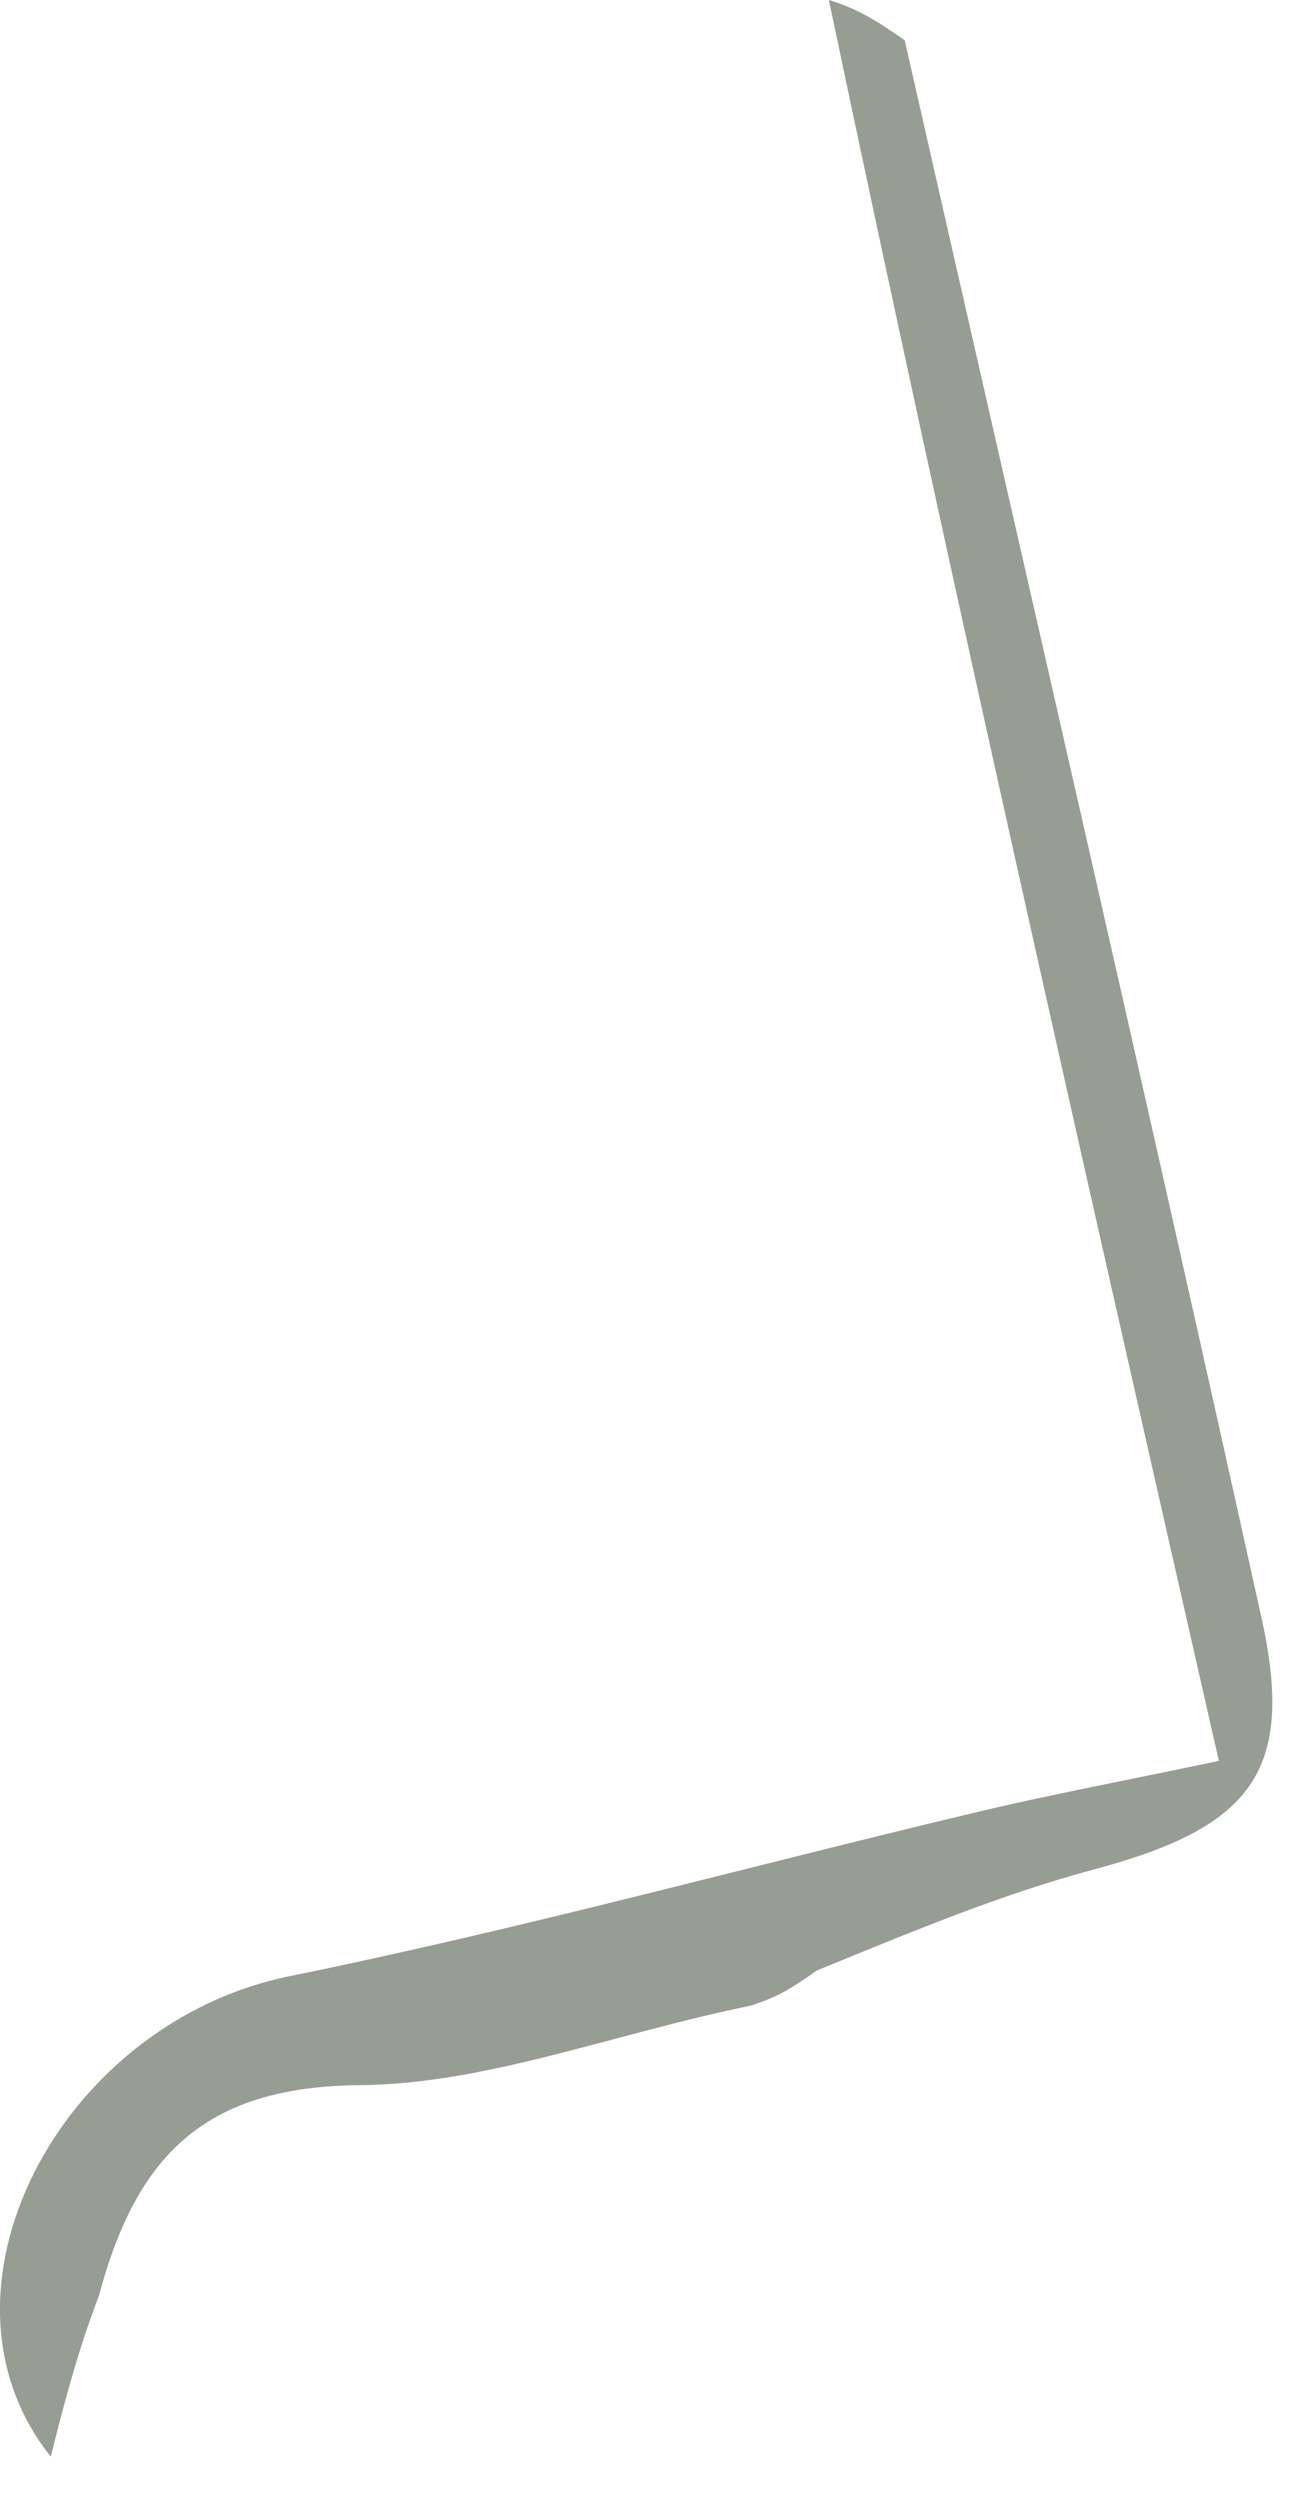 <?xml version="1.0" encoding="utf-8"?>
<svg xmlns="http://www.w3.org/2000/svg" fill="none" height="100%" overflow="visible" preserveAspectRatio="none" style="display: block;" viewBox="0 0 13 25" width="100%">
<path d="M9.054 0.403C10.249 5.665 11.463 10.922 12.627 16.19C12.967 17.729 12.51 18.278 10.947 18.696C10.049 18.936 9.183 19.293 8.173 19.707C7.906 19.897 7.768 19.977 7.511 20.058C6.129 20.341 4.866 20.842 3.6 20.853C2.059 20.866 1.368 21.545 0.991 22.956C0.772 23.527 0.64 24.047 0.508 24.567C-0.807 22.926 0.586 20.234 2.899 19.763C5.205 19.294 7.478 18.669 9.769 18.124C10.489 17.952 11.218 17.816 12.198 17.61C10.876 11.798 9.542 5.932 8.295 0C8.605 0.091 8.83 0.247 9.054 0.403Z" fill="#969D93" id="Vector"/>
</svg>